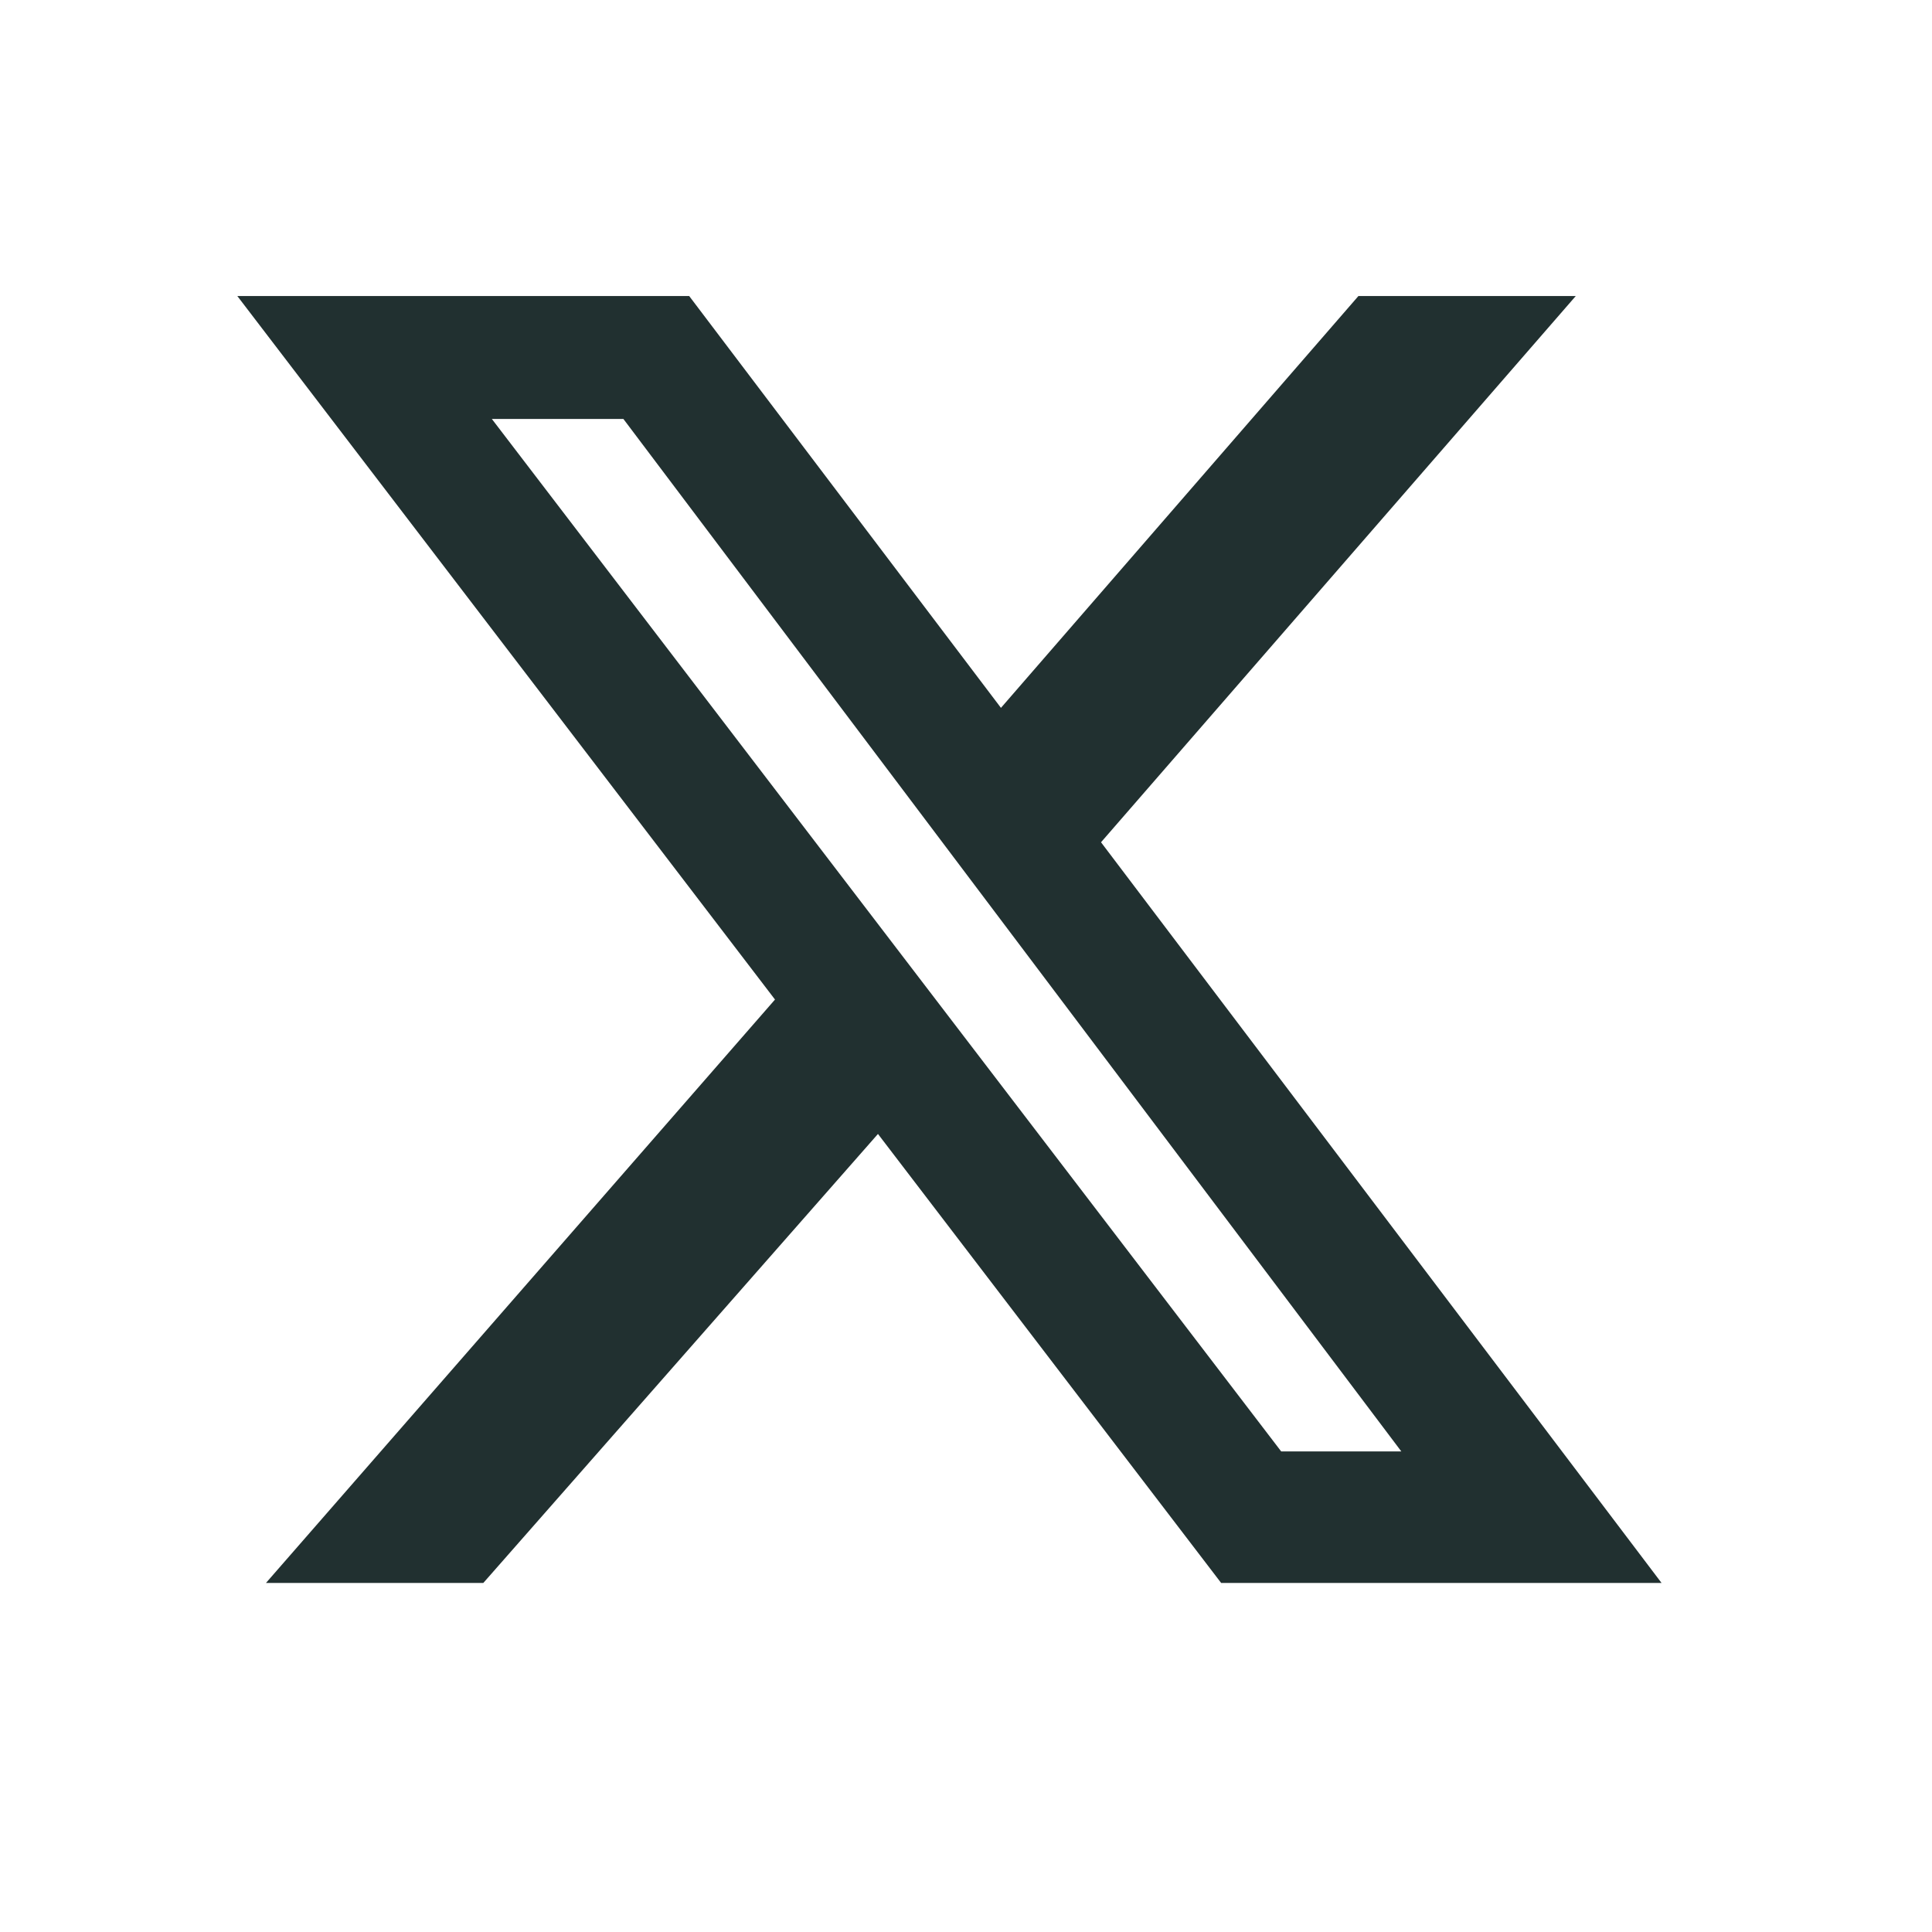 <?xml version="1.0" encoding="utf-8"?>
<svg xmlns="http://www.w3.org/2000/svg" fill="none" height="100%" overflow="visible" preserveAspectRatio="none" style="display: block;" viewBox="0 0 44 44" width="100%">
<g id="Icon-viro-twitter">
<g id="32">
<g id="container">
<g id="Group">
<path d="M30.937 6.742H35.887L25.075 19.182L37.841 36.051H27.811L19.995 25.825L11.007 36.051H6.057L17.65 22.764L5.405 6.742H15.696L22.796 16.121L30.937 6.742ZM29.178 33.055H31.914L14.198 9.542H11.202L29.178 33.055Z" fill="#213030" id="Vector"/>
</g>
</g>
</g>
</g>
</svg>